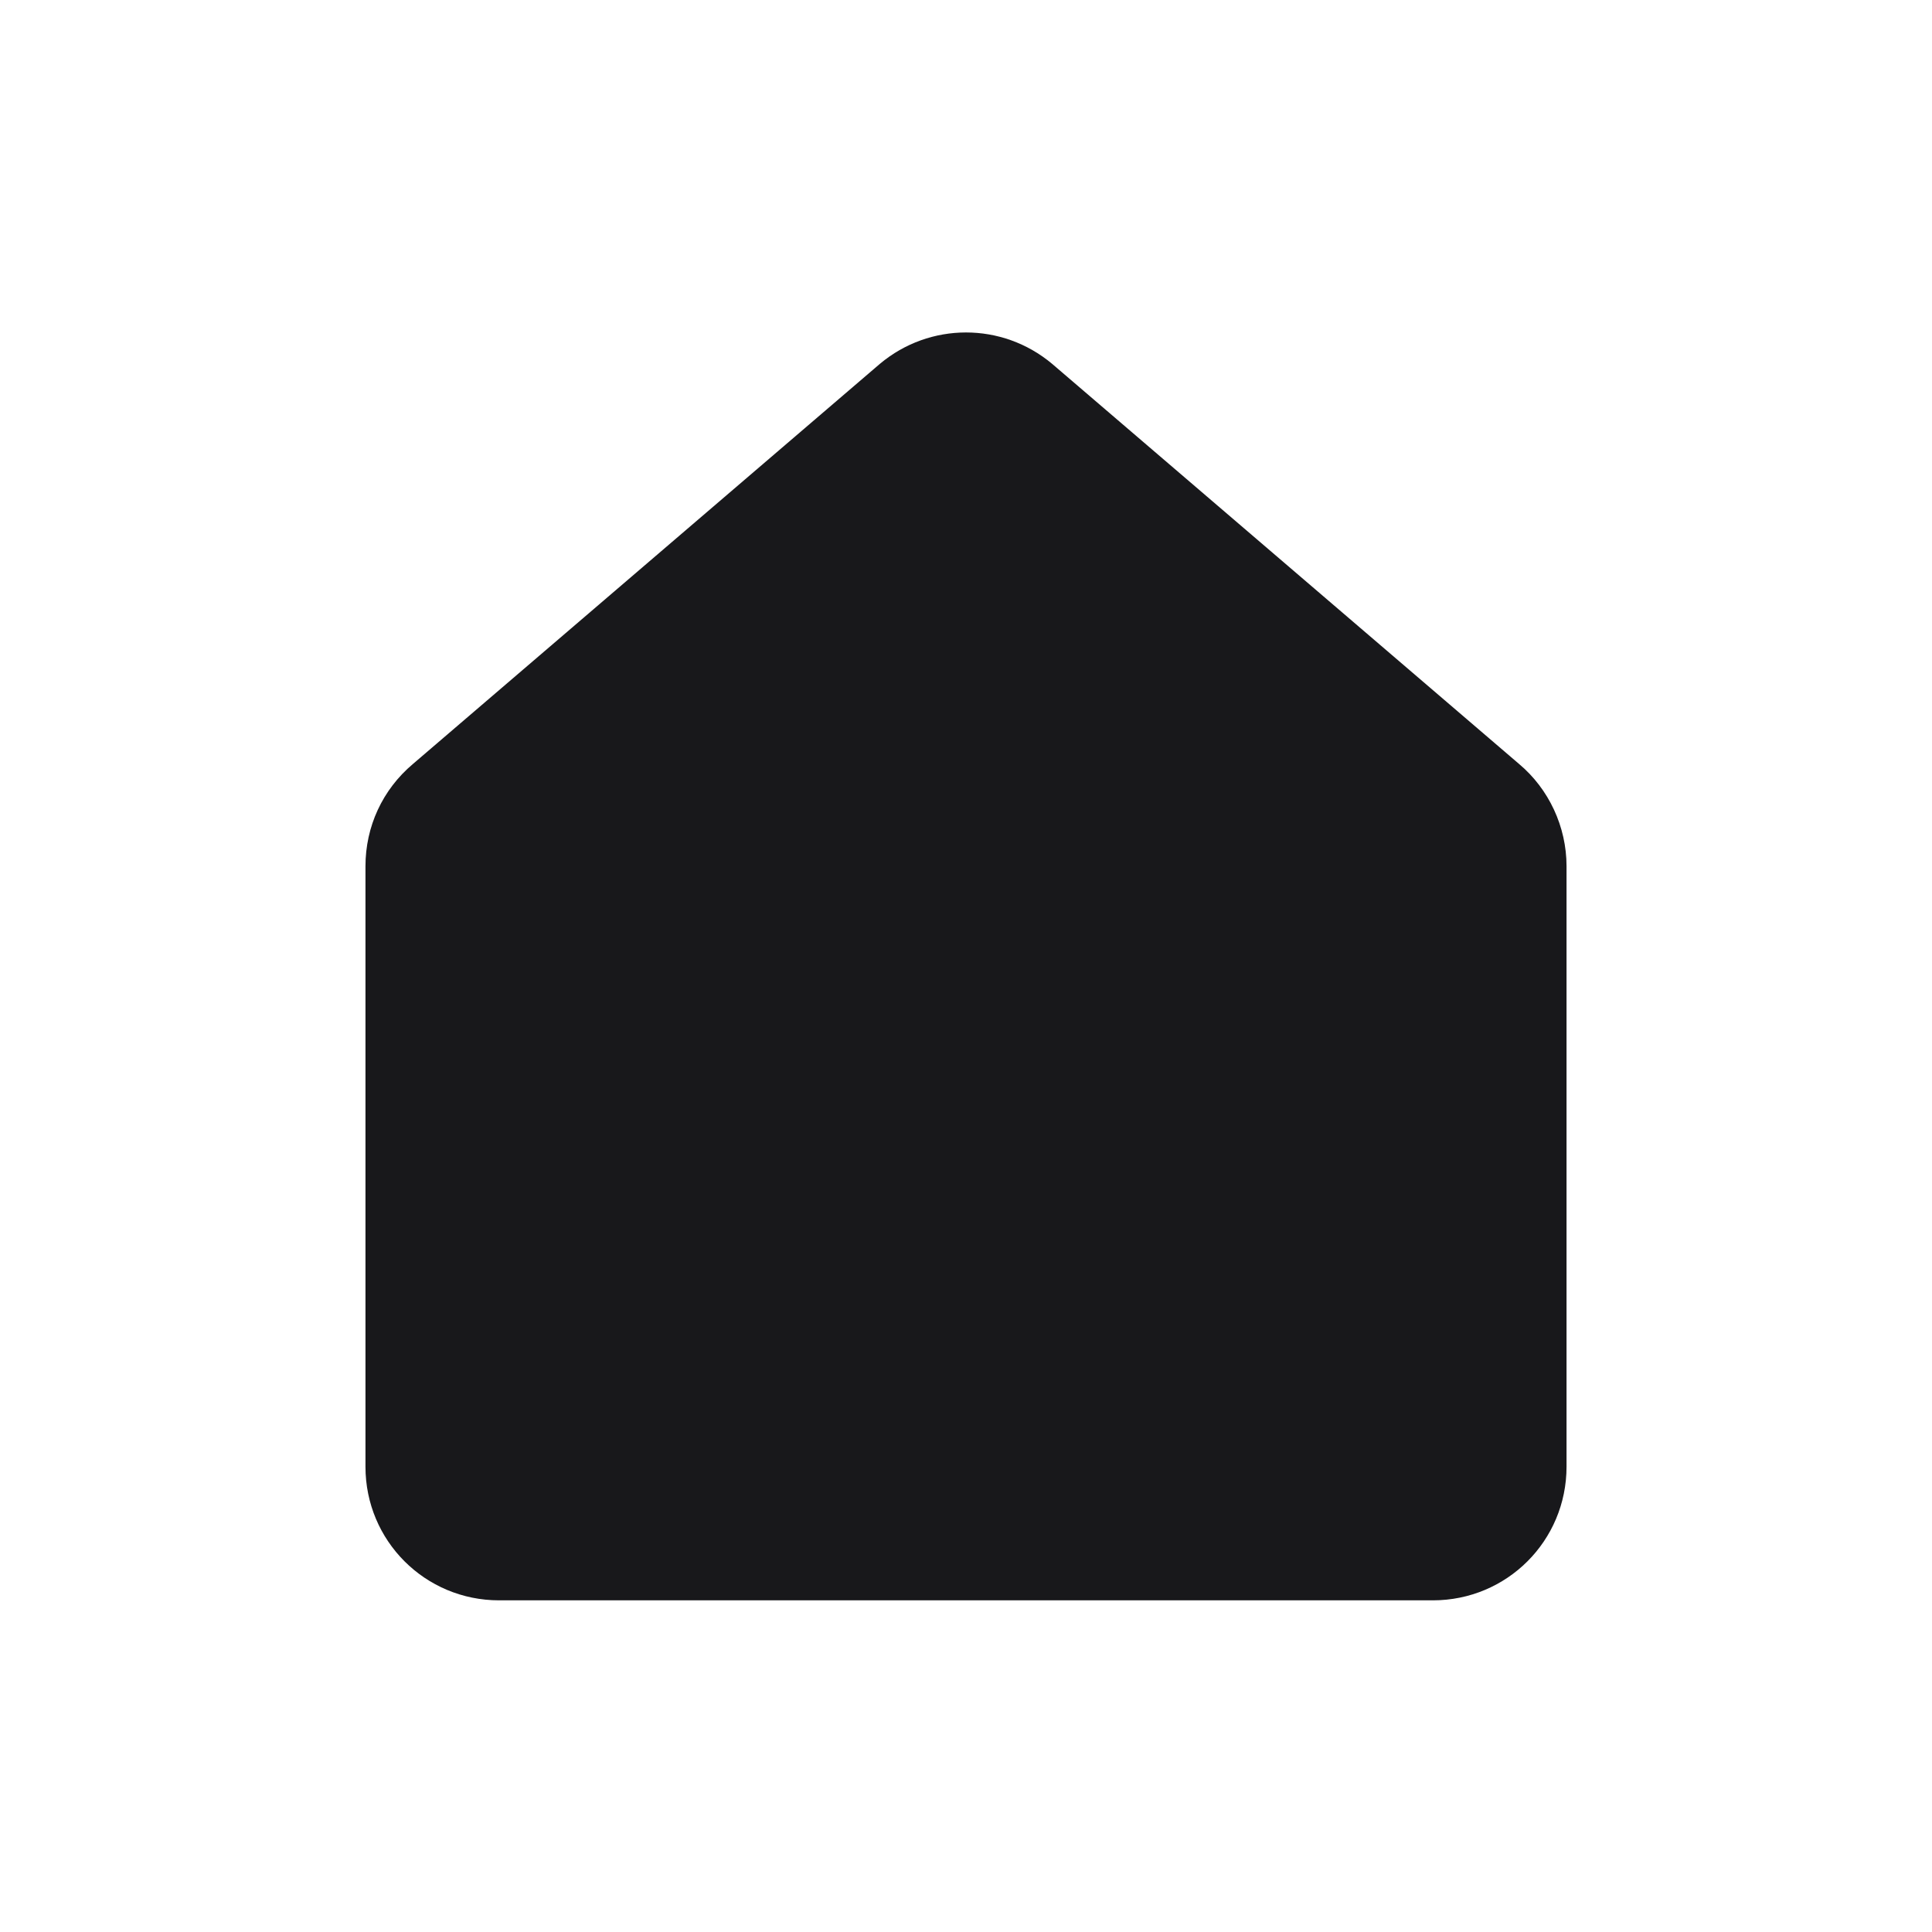 <?xml version="1.0" encoding="UTF-8"?>
<svg id="Layer_1" data-name="Layer 1" xmlns="http://www.w3.org/2000/svg" viewBox="0 0 24 24">
  <defs>
    <style>
      .cls-1 {
        fill: #18181b;
      }
    </style>
  </defs>
  <path class="cls-1" d="M4.54,10.76c0-.49.21-.95.59-1.27l5.8-4.97c.62-.52,1.52-.52,2.14,0l5.8,4.97c.37.31.59.78.59,1.27v7.46c0,.92-.74,1.66-1.66,1.66H6.2c-.92,0-1.66-.74-1.66-1.66v-7.46Z"/>
</svg>